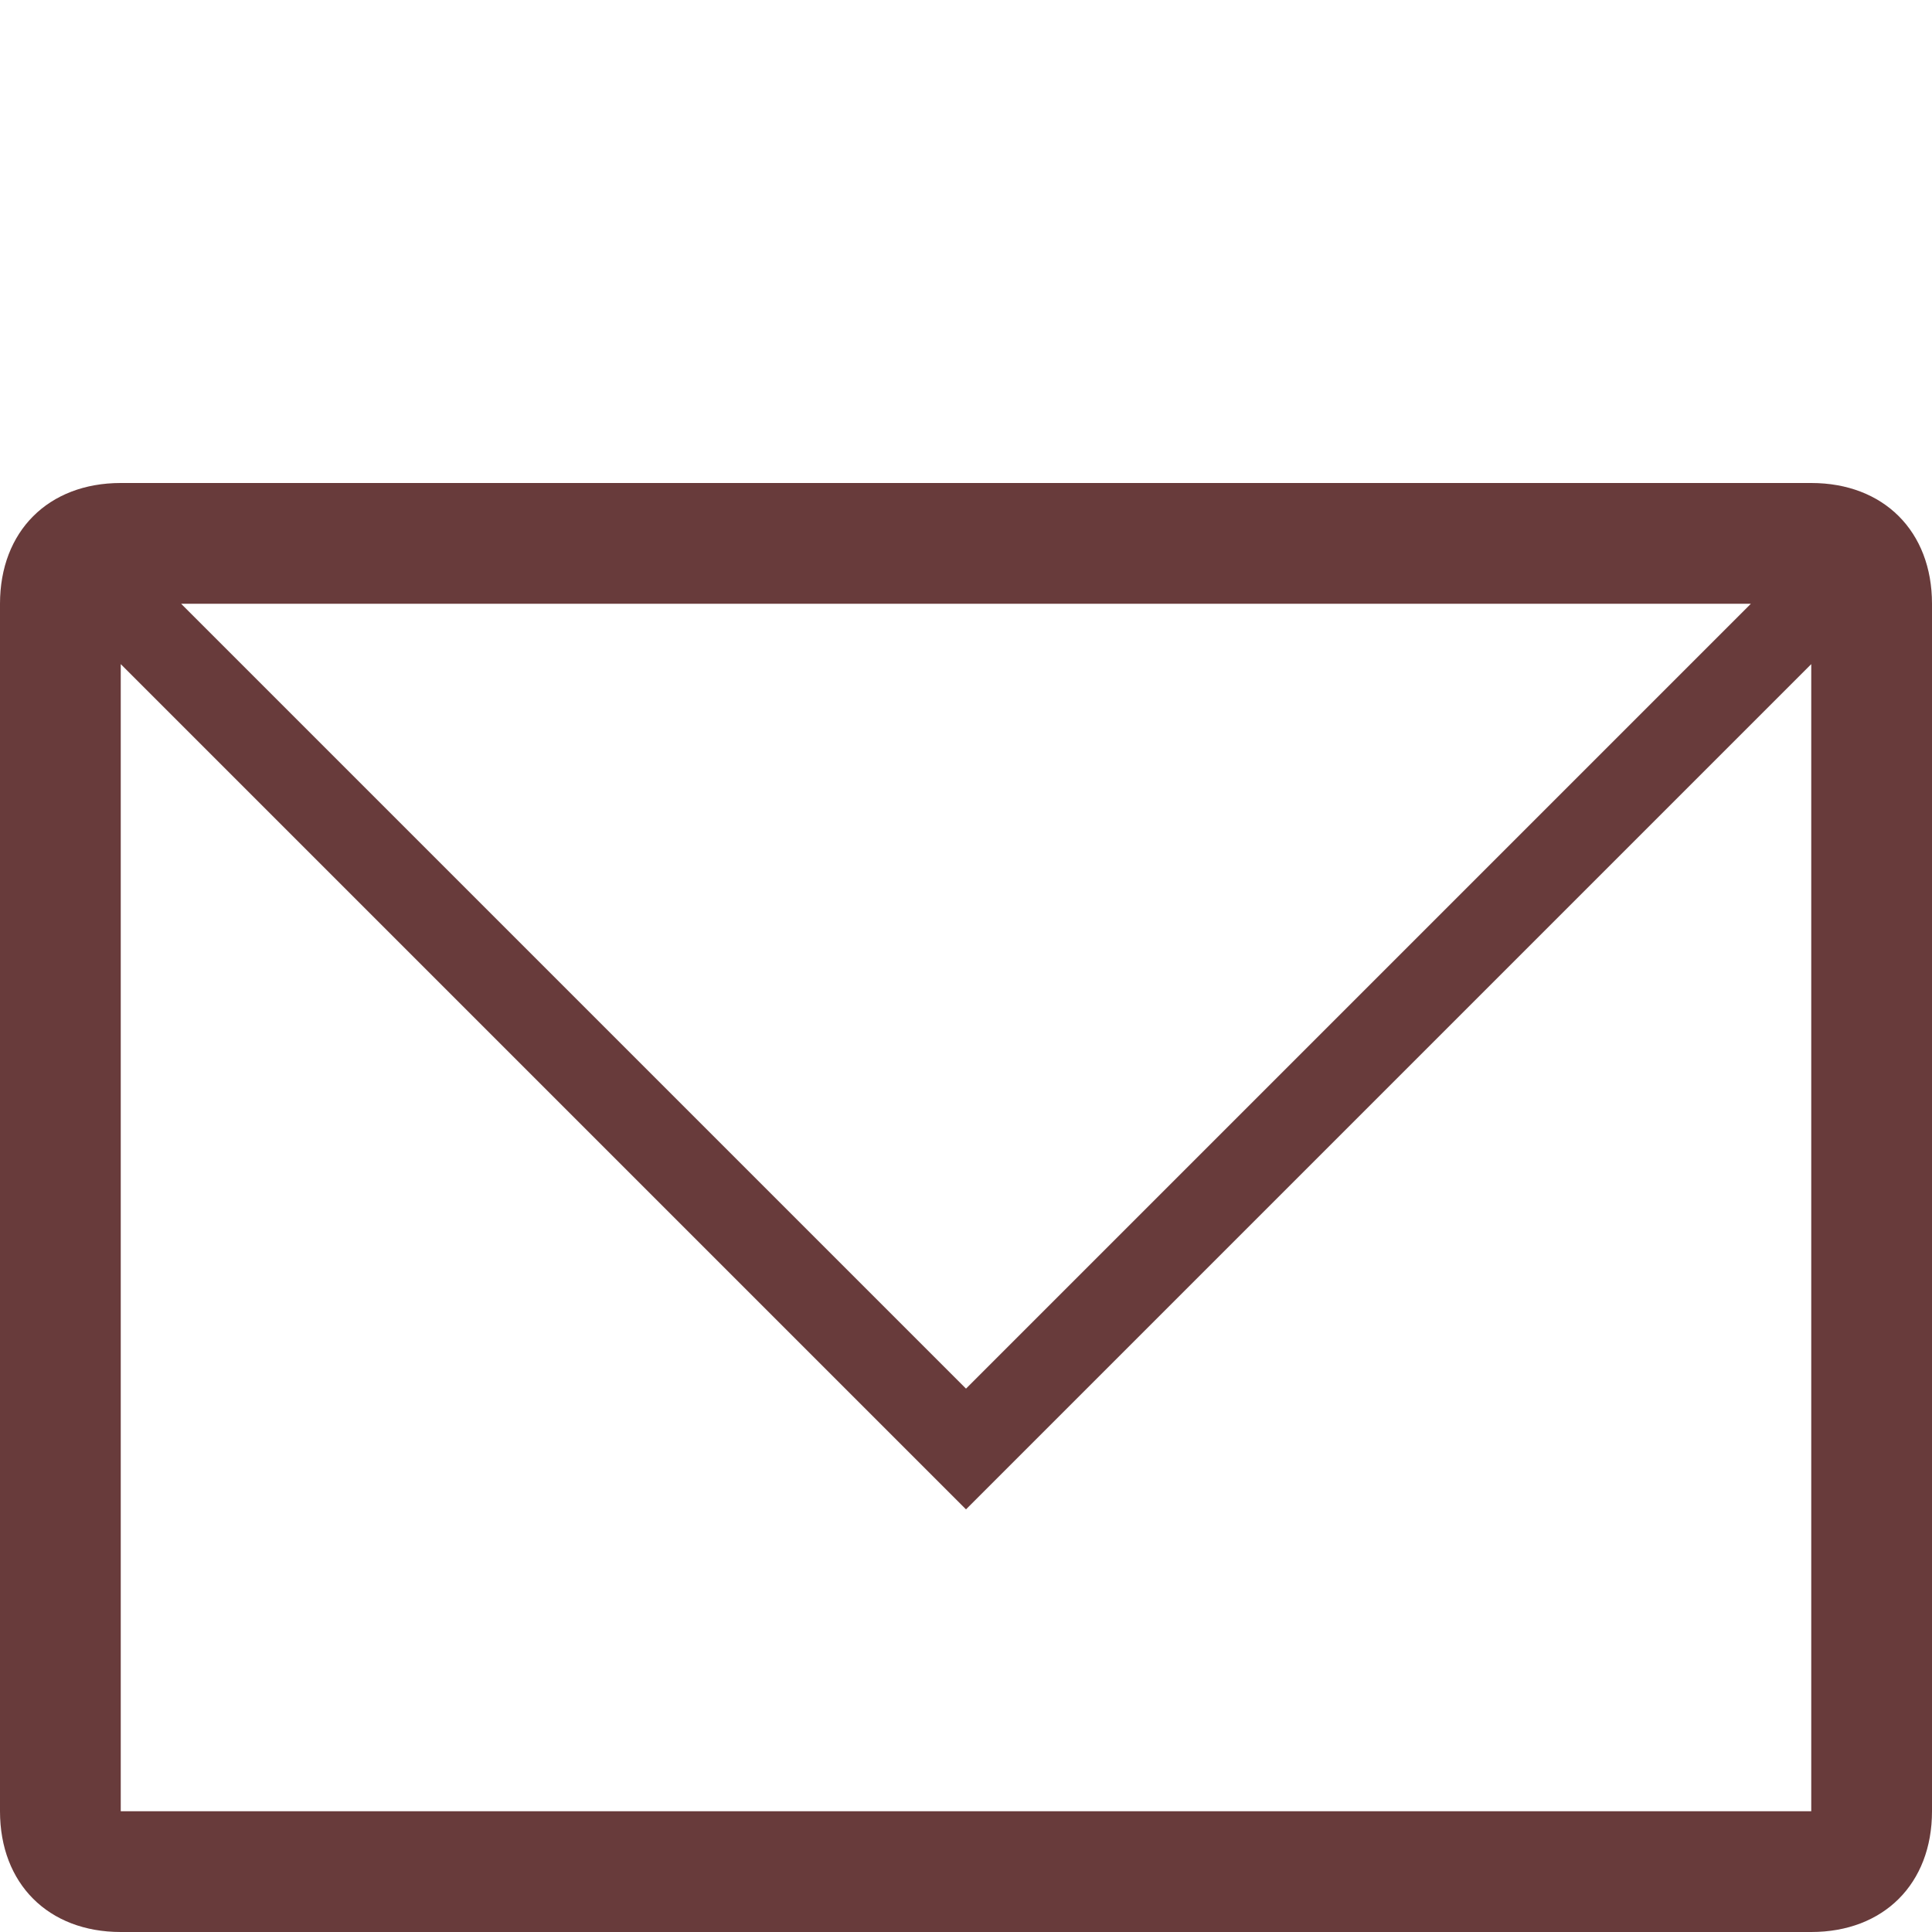 <?xml version="1.0" encoding="utf-8"?>
<!-- Generator: Adobe Illustrator 18.1.1, SVG Export Plug-In . SVG Version: 6.00 Build 0)  -->
<svg version="1.1" id="Layer_1" xmlns="http://www.w3.org/2000/svg" xmlns:xlink="http://www.w3.org/1999/xlink" x="0px" y="0px"
	 viewBox="155.7 133.7 16 16" enable-background="new 155.7 133.7 16 16" xml:space="preserve">
<path fill="#683B3B" d="M171.7,138.7c0-0.6-0.4-1-1-1h-14c-0.6,0-1,0.4-1,1v10c0,0.6,0.4,1,1,1h14c0.6,0,1-0.4,1-1V138.7z
	 M170.2,138.7l-6.5,6.5l-6.5-6.5H170.2z M170.7,148.7h-14v-9.5l7,7l7-7V148.7z"/>
</svg>
